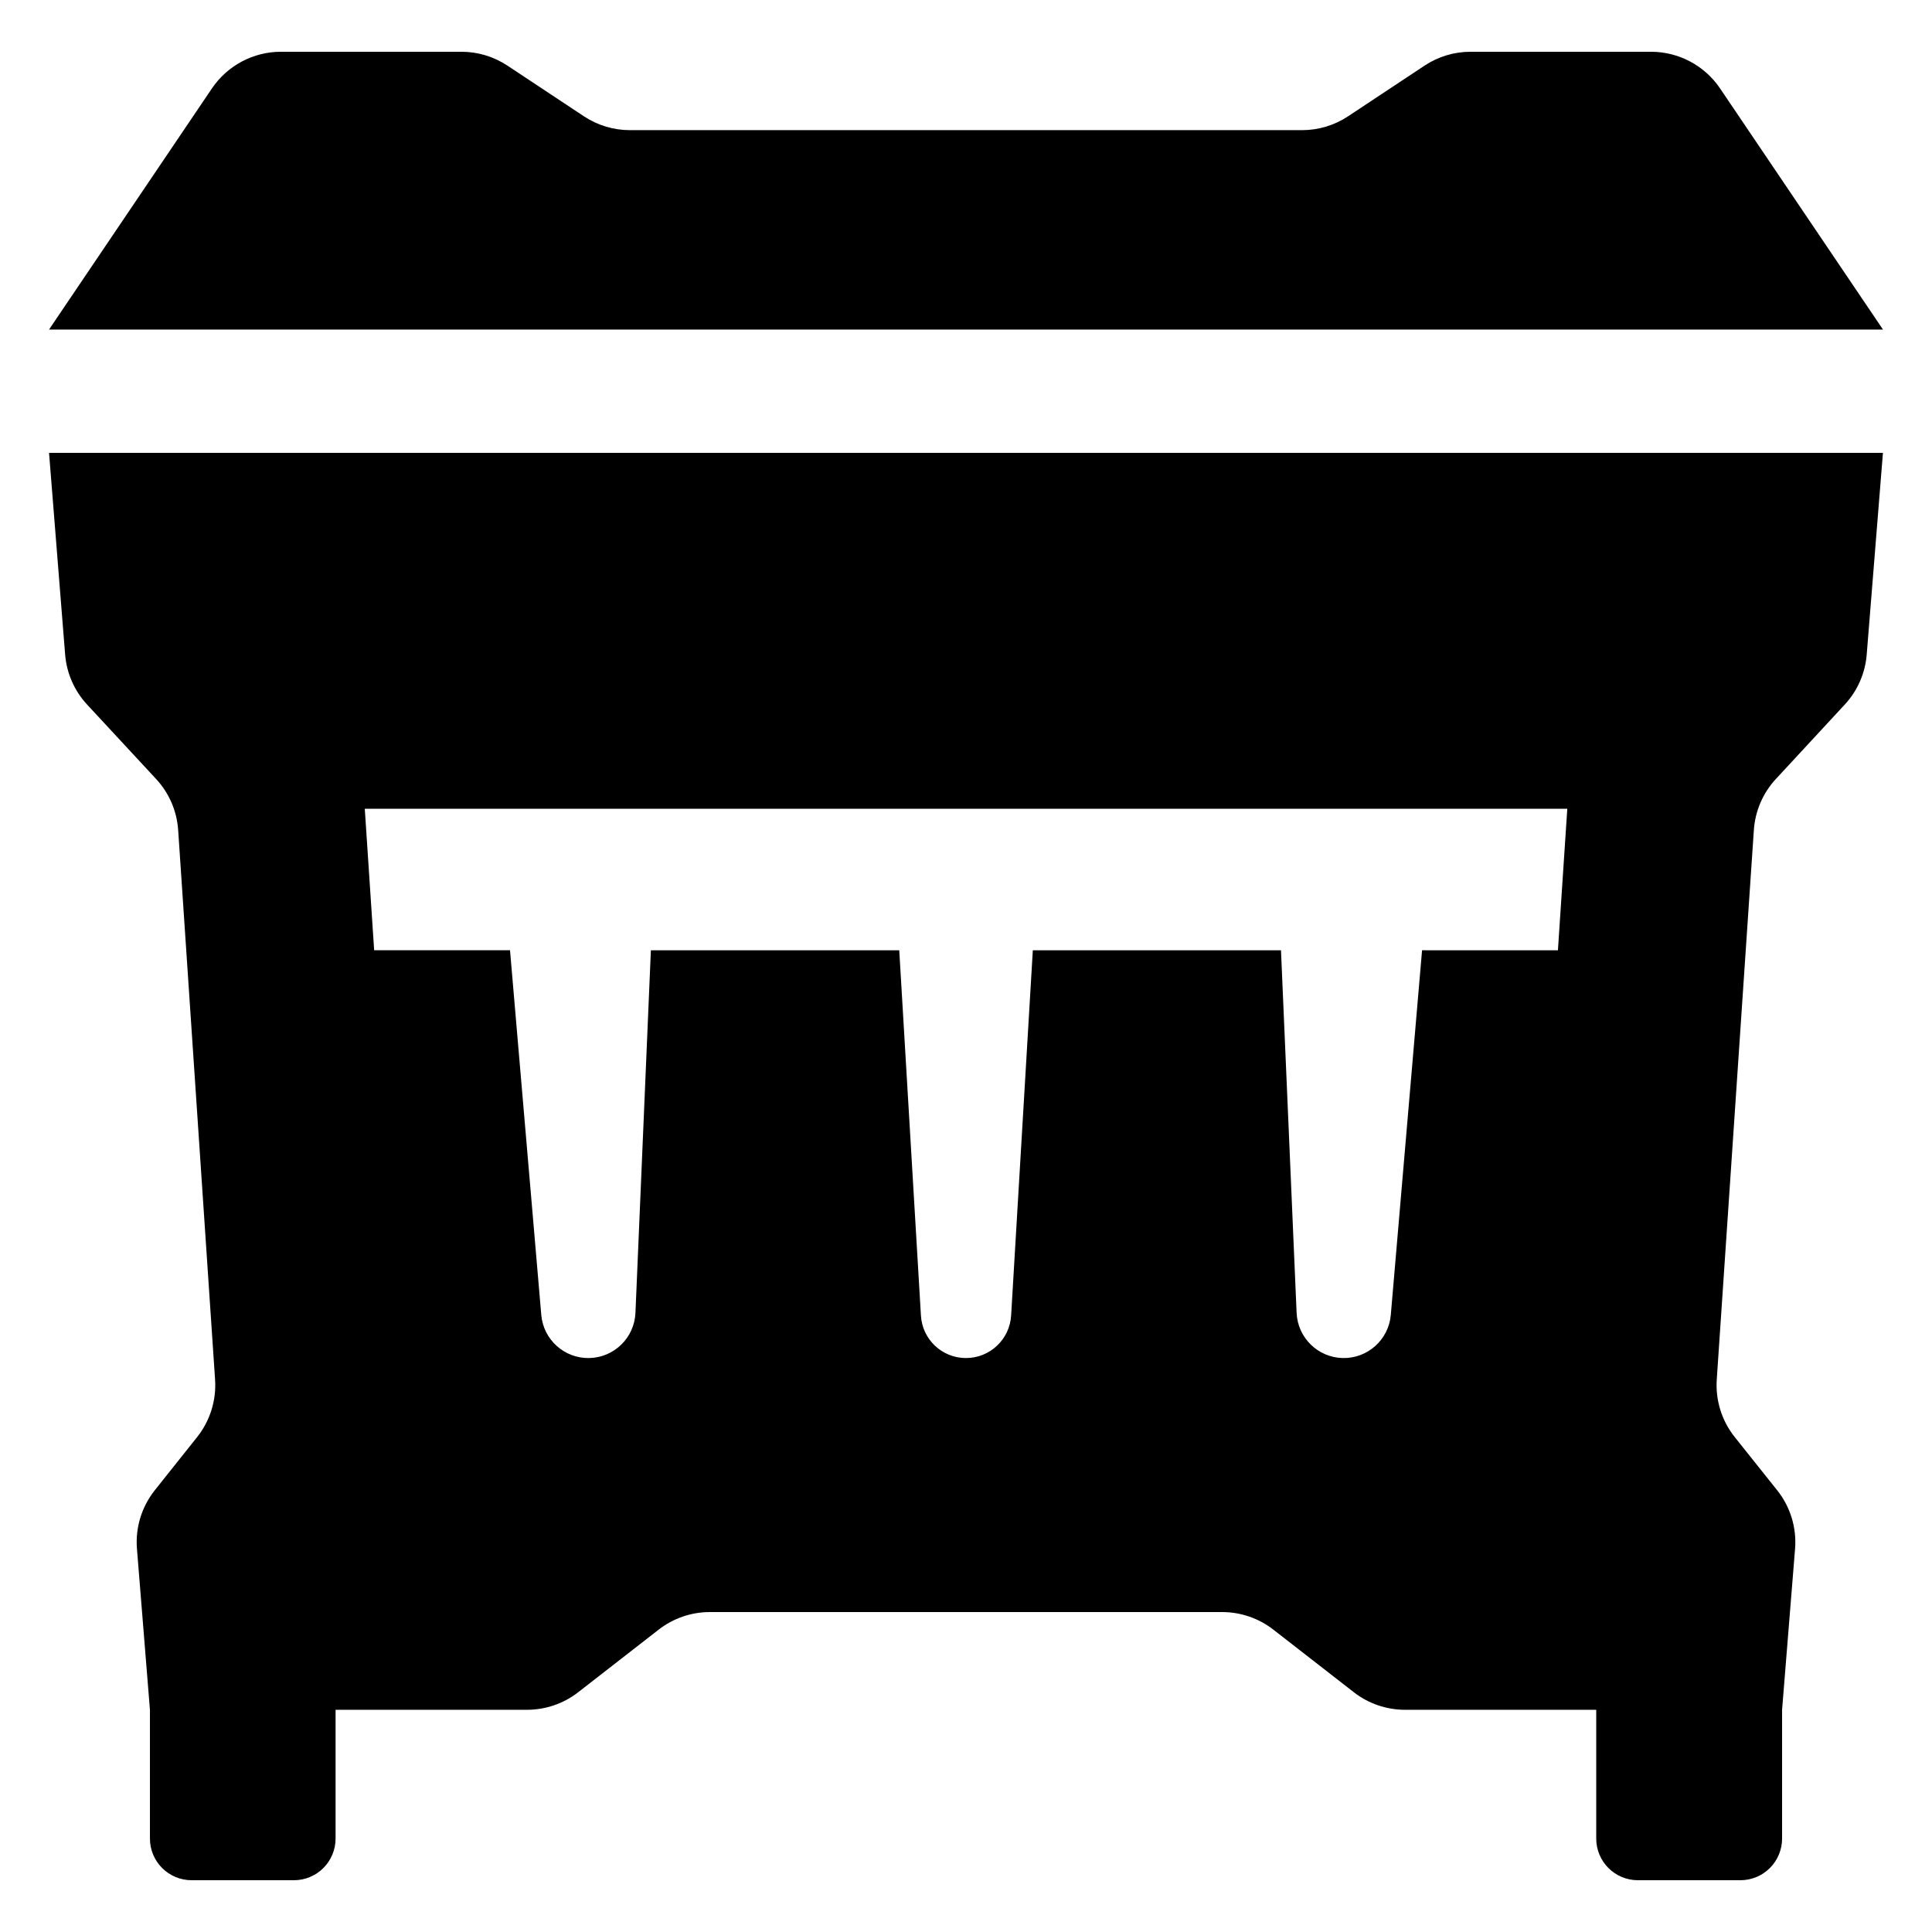 <?xml version="1.0" encoding="UTF-8"?>
<!-- Uploaded to: SVG Find, www.svgrepo.com, Generator: SVG Find Mixer Tools -->
<svg fill="#000000" width="800px" height="800px" version="1.1" viewBox="144 144 512 512" xmlns="http://www.w3.org/2000/svg">
 <g>
  <path d="m599.84 167.44c-4.109-6.078-10.965-9.723-18.305-9.723h-47.816c-4.34 0-8.582 1.277-12.199 3.676l-20.258 13.422c-3.617 2.398-7.863 3.676-12.203 3.676h-178.12c-4.34 0-8.586-1.277-12.203-3.676l-20.258-13.422c-3.617-2.398-7.859-3.676-12.199-3.676h-47.816c-7.336 0-14.195 3.644-18.305 9.723l-43.172 63.906h486.03z"/>
  <path d="m161.26 317.45c0.395 4.949 2.445 9.625 5.82 13.266l18.293 19.73c3.441 3.711 5.504 8.492 5.844 13.539l9.781 145.62c0.367 5.496-1.328 10.93-4.758 15.238l-11.211 14.082c-3.492 4.391-5.188 9.941-4.734 15.531l3.441 42.652v34.129c0 2.93 1.16 5.738 3.234 7.809 2.07 2.07 4.879 3.234 7.809 3.234h27.113c2.93 0 5.738-1.164 7.809-3.234 2.07-2.07 3.234-4.879 3.234-7.809v-34.125h50.734c4.914 0 9.684-1.637 13.562-4.652l21.332-16.594c3.879-3.016 8.648-4.652 13.562-4.652h135.76c4.914 0 9.684 1.637 13.562 4.652l21.336 16.594h-0.004c3.879 3.016 8.648 4.652 13.562 4.652h50.68v34.125c0 6.098 4.941 11.043 11.043 11.043h27.168c2.93 0 5.738-1.164 7.809-3.234 2.07-2.07 3.234-4.879 3.234-7.809v-34.125l3.438-42.637 0.004-0.004c0.449-5.598-1.25-11.16-4.754-15.551l-11.227-14.07c-3.441-4.312-5.144-9.758-4.773-15.266l9.832-145.62v0.004c0.34-5.039 2.394-9.809 5.824-13.516l18.277-19.75c3.363-3.637 5.41-8.293 5.805-13.23l4.301-53.453h-486zm398.09 40.887-2.484 37.496-36.004-0.004-8.285 96.637c-0.57 6.574-6.144 11.574-12.738 11.43-6.594-0.148-11.945-5.391-12.223-11.98l-4.141-96.086h-65.766l-5.746 96.746c-0.355 6.359-5.613 11.328-11.98 11.32-6.356 0.004-11.598-4.973-11.93-11.32l-5.742-96.746h-65.82l-4.09 96.086c-0.277 6.59-5.625 11.832-12.219 11.98-6.598 0.145-12.172-4.856-12.738-11.43l-8.285-96.637h-36.004l-2.484-37.496z"/>
 </g>
</svg>